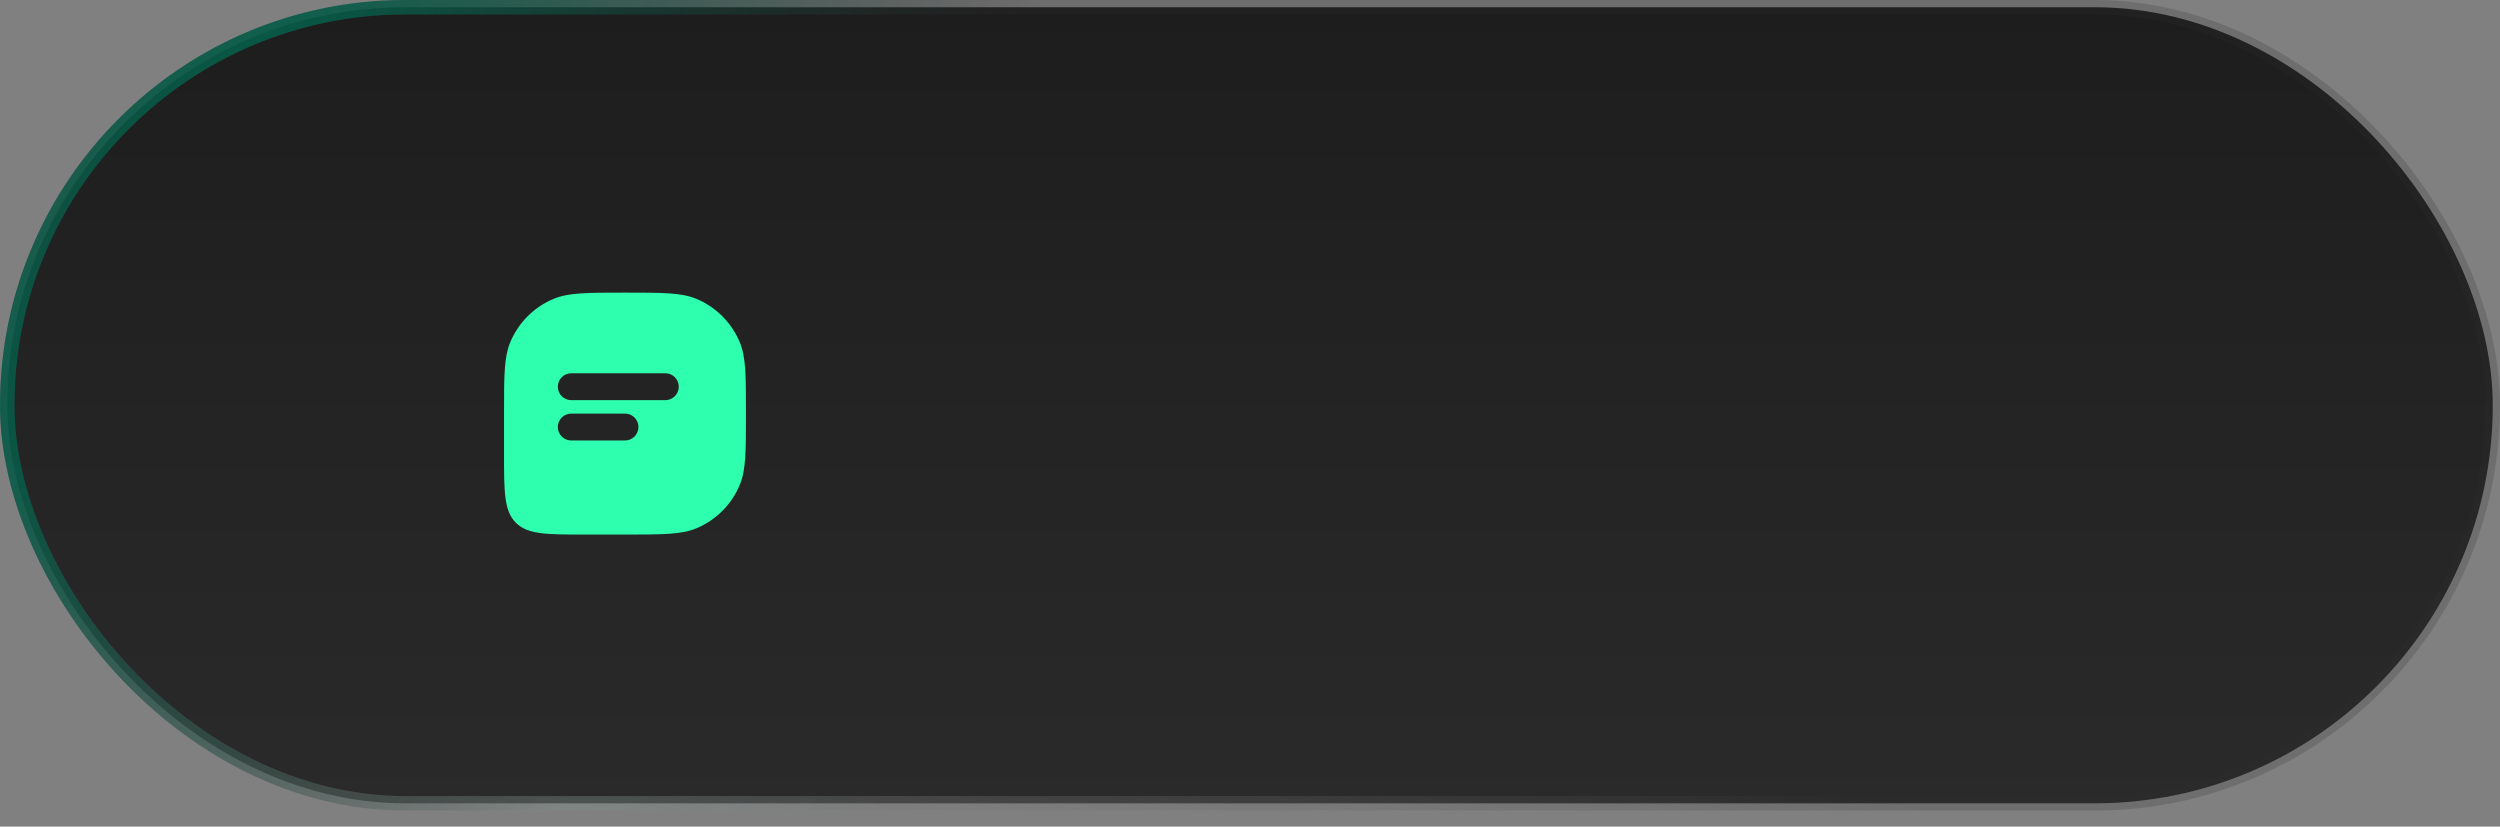 <?xml version="1.0" encoding="UTF-8"?> <svg xmlns="http://www.w3.org/2000/svg" width="124" height="41" viewBox="0 0 124 41" fill="none"><rect x="0" y="0" width="124" height="41" fill="#808080" stroke="none"/><rect x="0.359" y="0.359" width="123.282" height="39.486" rx="19.743" fill="url(#paint0_linear_98_425)"></rect><rect x="0.359" y="0.359" width="123.282" height="39.486" rx="19.743" stroke="url(#paint1_linear_98_425)" stroke-width="0.718"></rect><rect x="0.359" y="0.359" width="123.282" height="39.486" rx="19.743" stroke="url(#paint2_radial_98_425)" stroke-opacity="0.2" stroke-width="0.718"></rect><rect x="0.359" y="0.359" width="123.282" height="39.486" rx="19.743" stroke="url(#paint3_radial_98_425)" stroke-width="0.718"></rect><path d="M31 14.514C32.864 14.514 33.795 14.514 34.53 14.818C35.51 15.224 36.289 16.003 36.695 16.983C37 17.718 37 18.65 37 20.514C37 22.377 37 23.309 36.695 24.044C36.289 25.024 35.51 25.803 34.53 26.209C33.795 26.513 32.864 26.514 31 26.514H29C27.114 26.514 26.172 26.514 25.586 25.928C25 25.342 25 24.399 25 22.514V20.514C25 18.65 25 17.718 25.305 16.983C25.711 16.003 26.49 15.224 27.47 14.818C28.205 14.514 29.137 14.514 31 14.514ZM28.334 20.514C27.966 20.514 27.667 20.812 27.667 21.181C27.667 21.549 27.966 21.848 28.334 21.848H31.001C31.369 21.847 31.667 21.548 31.667 21.181C31.667 20.813 31.369 20.514 31.001 20.514H28.334ZM28.334 18.514C27.966 18.514 27.667 18.812 27.667 19.181C27.667 19.549 27.966 19.848 28.334 19.848H33.001C33.369 19.847 33.667 19.548 33.667 19.181C33.667 18.813 33.369 18.514 33.001 18.514H28.334Z" fill="#2DFFAE"></path><defs><linearGradient id="paint0_linear_98_425" x1="62" y1="40.204" x2="62" y2="-1.99975e-06" gradientUnits="userSpaceOnUse"><stop stop-color="#2A2A2A"></stop><stop offset="1" stop-color="#1E1D1D"></stop></linearGradient><linearGradient id="paint1_linear_98_425" x1="-5.106" y1="20.102" x2="-14.721" y2="68.597" gradientUnits="userSpaceOnUse"><stop stop-color="white" stop-opacity="0.01"></stop><stop offset="1" stop-color="#666666"></stop></linearGradient><radialGradient id="paint2_radial_98_425" cx="0" cy="0" r="1" gradientTransform="matrix(-24.435 -8.615 3.524 -38.731 26.076 12.564)" gradientUnits="userSpaceOnUse"><stop stop-color="#03624C"></stop><stop offset="1" stop-color="#232222"></stop></radialGradient><radialGradient id="paint3_radial_98_425" cx="0" cy="0" r="1" gradientTransform="matrix(-13.129 -37.332 66.522 -90.657 8.388 11.128)" gradientUnits="userSpaceOnUse"><stop stop-color="#03624C"></stop><stop offset="1" stop-color="#232222" stop-opacity="0"></stop></radialGradient></defs></svg> 